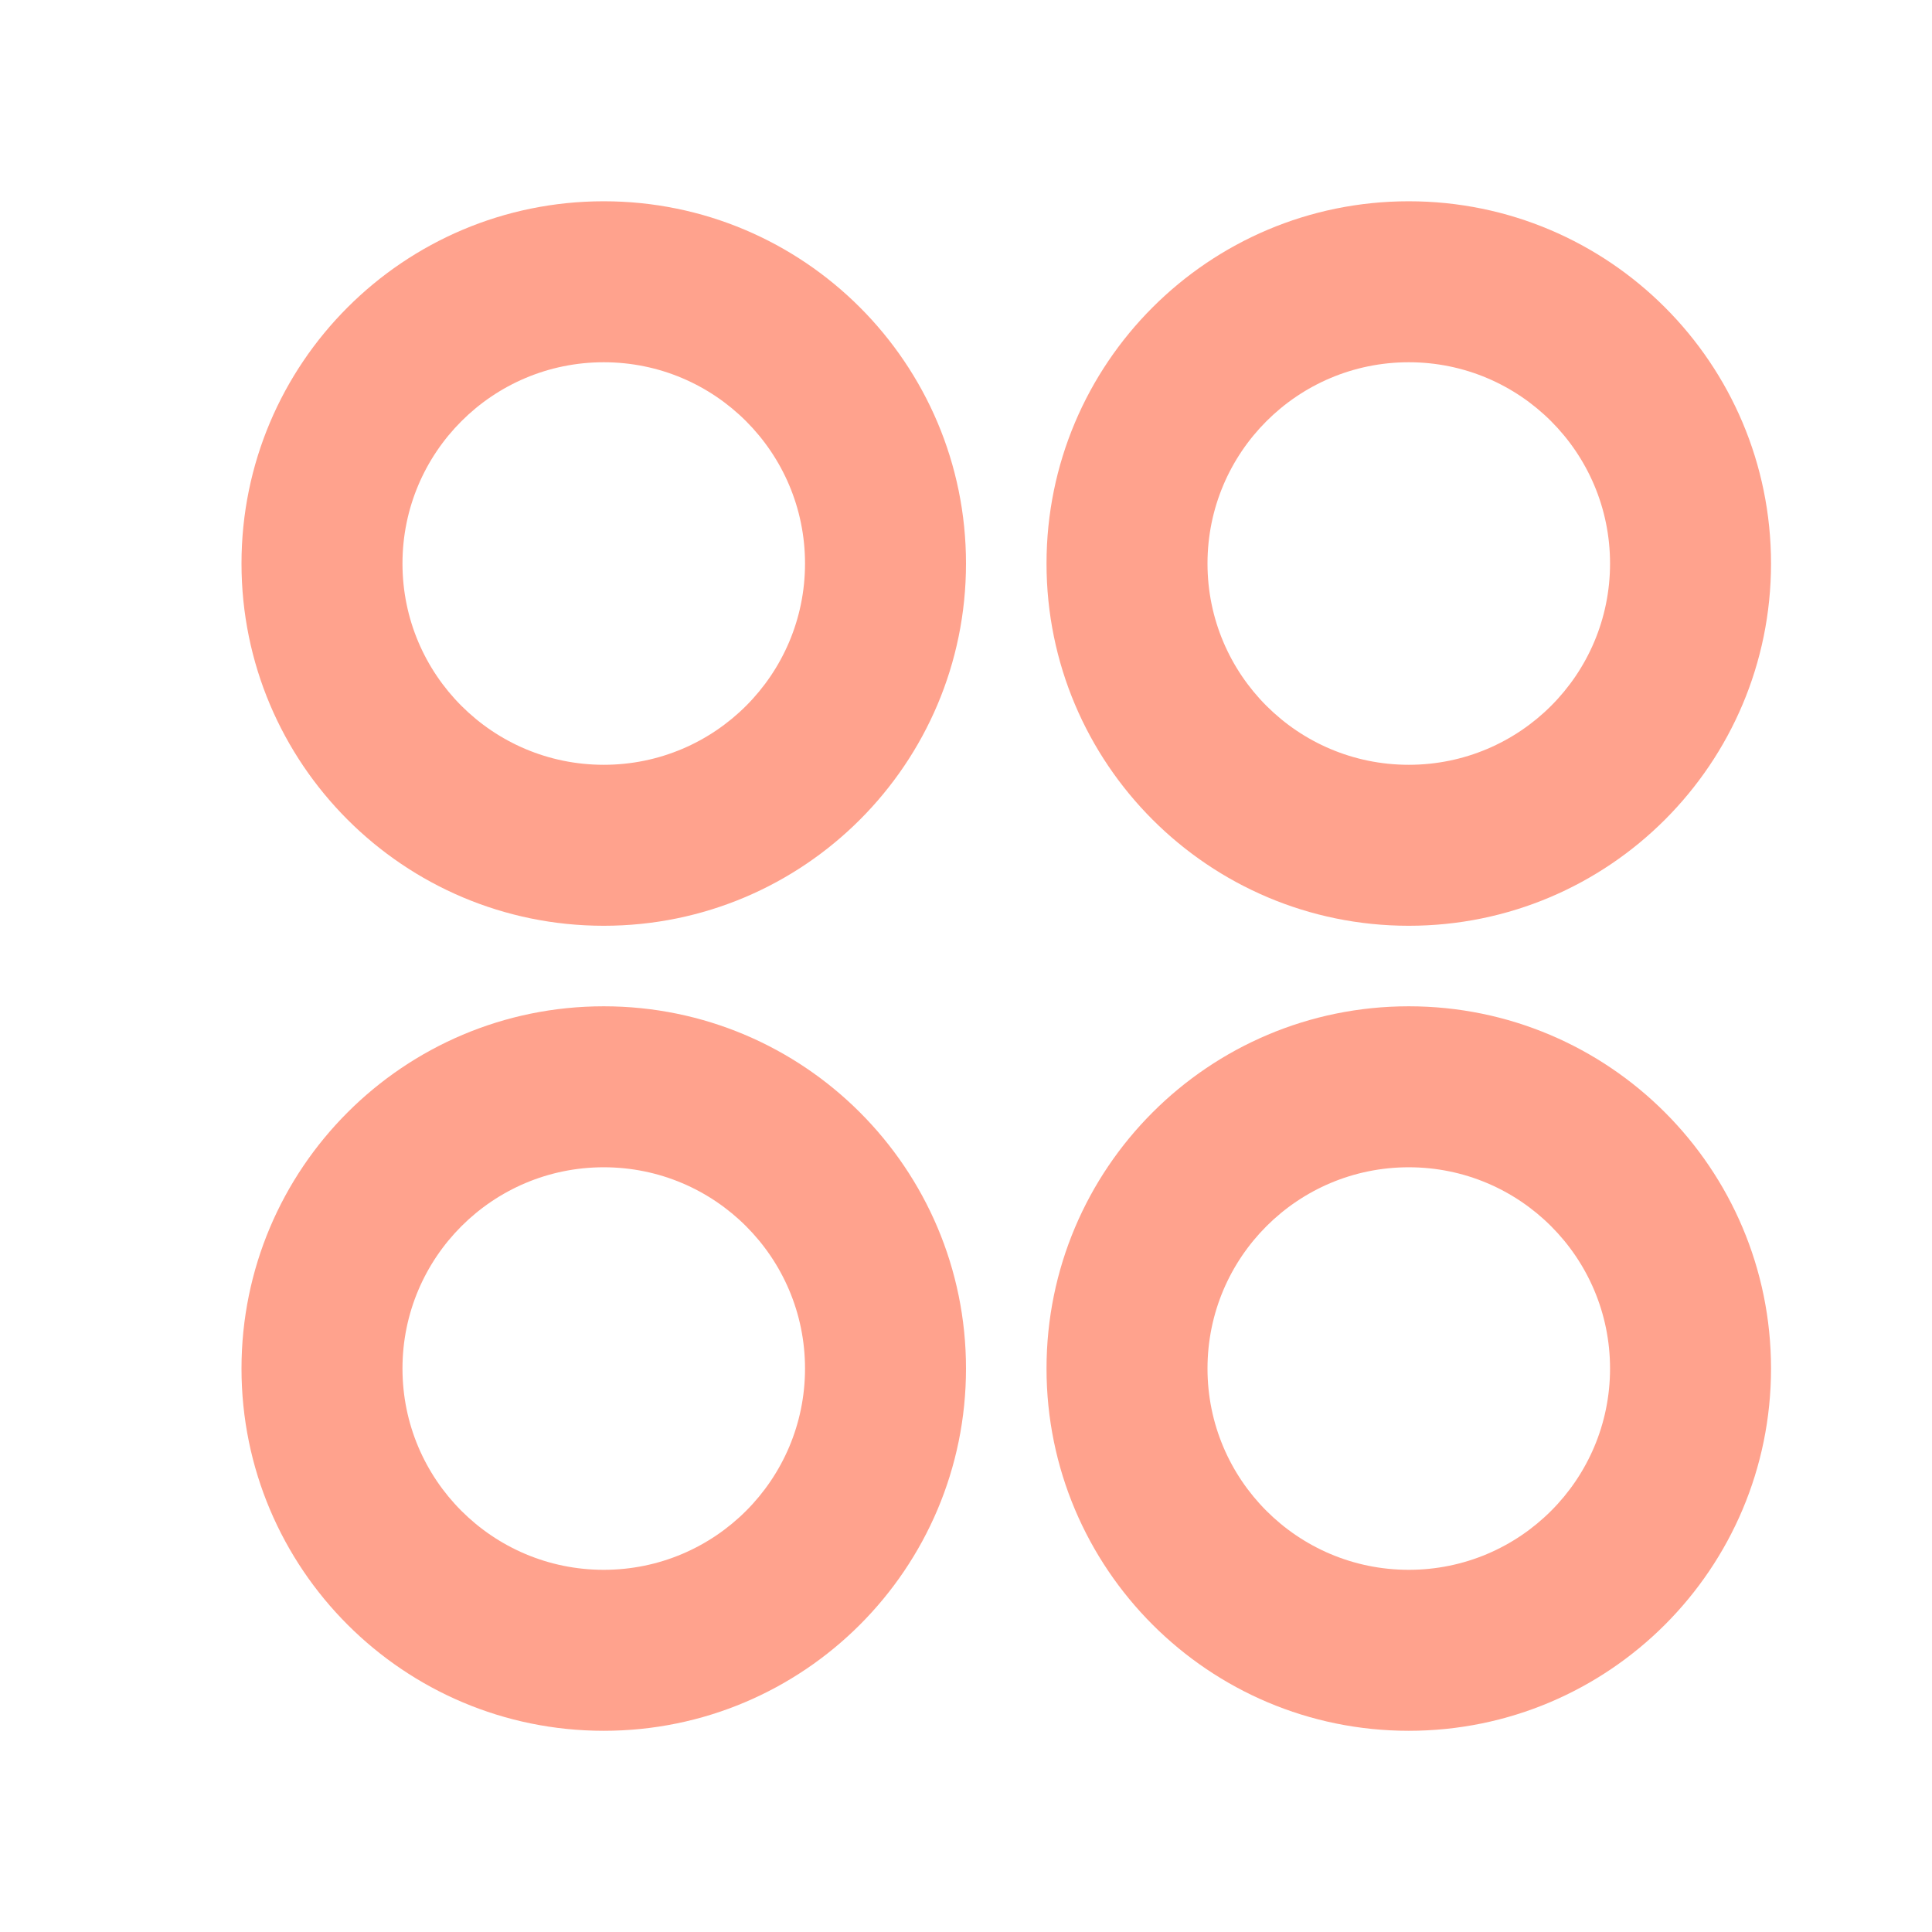<?xml version="1.0" encoding="UTF-8"?>
<svg xmlns="http://www.w3.org/2000/svg" id="Layer_1" width="28" height="28" viewBox="0 0 28 28">
  <defs>
    <style>.cls-1{fill:#ffa28d;}</style>
  </defs>
  <path class="cls-1" d="m8.75,13.417c-2.9,0-5.25-2.35-5.25-5.25s2.35-5.25,5.25-5.25,5.25,2.35,5.25,5.25-2.35,5.25-5.25,5.25Zm0,11.667c-2.9,0-5.25-2.35-5.25-5.25s2.35-5.25,5.25-5.25,5.25,2.35,5.25,5.25-2.35,5.25-5.25,5.25Zm11.667-11.667c-2.9,0-5.25-2.35-5.25-5.25s2.35-5.25,5.25-5.25,5.25,2.35,5.25,5.25-2.35,5.25-5.25,5.25Zm0,11.667c-2.9,0-5.25-2.35-5.25-5.25s2.35-5.25,5.25-5.25,5.25,2.35,5.25,5.25-2.35,5.25-5.25,5.25Zm-11.667-14c1.611,0,2.917-1.306,2.917-2.917s-1.306-2.917-2.917-2.917-2.917,1.306-2.917,2.917,1.306,2.917,2.917,2.917Zm0,11.667c1.611,0,2.917-1.306,2.917-2.917s-1.306-2.917-2.917-2.917-2.917,1.306-2.917,2.917,1.306,2.917,2.917,2.917Zm11.667-11.667c1.611,0,2.917-1.306,2.917-2.917s-1.306-2.917-2.917-2.917-2.917,1.306-2.917,2.917,1.306,2.917,2.917,2.917Zm0,11.667c1.611,0,2.917-1.306,2.917-2.917s-1.306-2.917-2.917-2.917-2.917,1.306-2.917,2.917,1.306,2.917,2.917,2.917Z"></path>
</svg>
